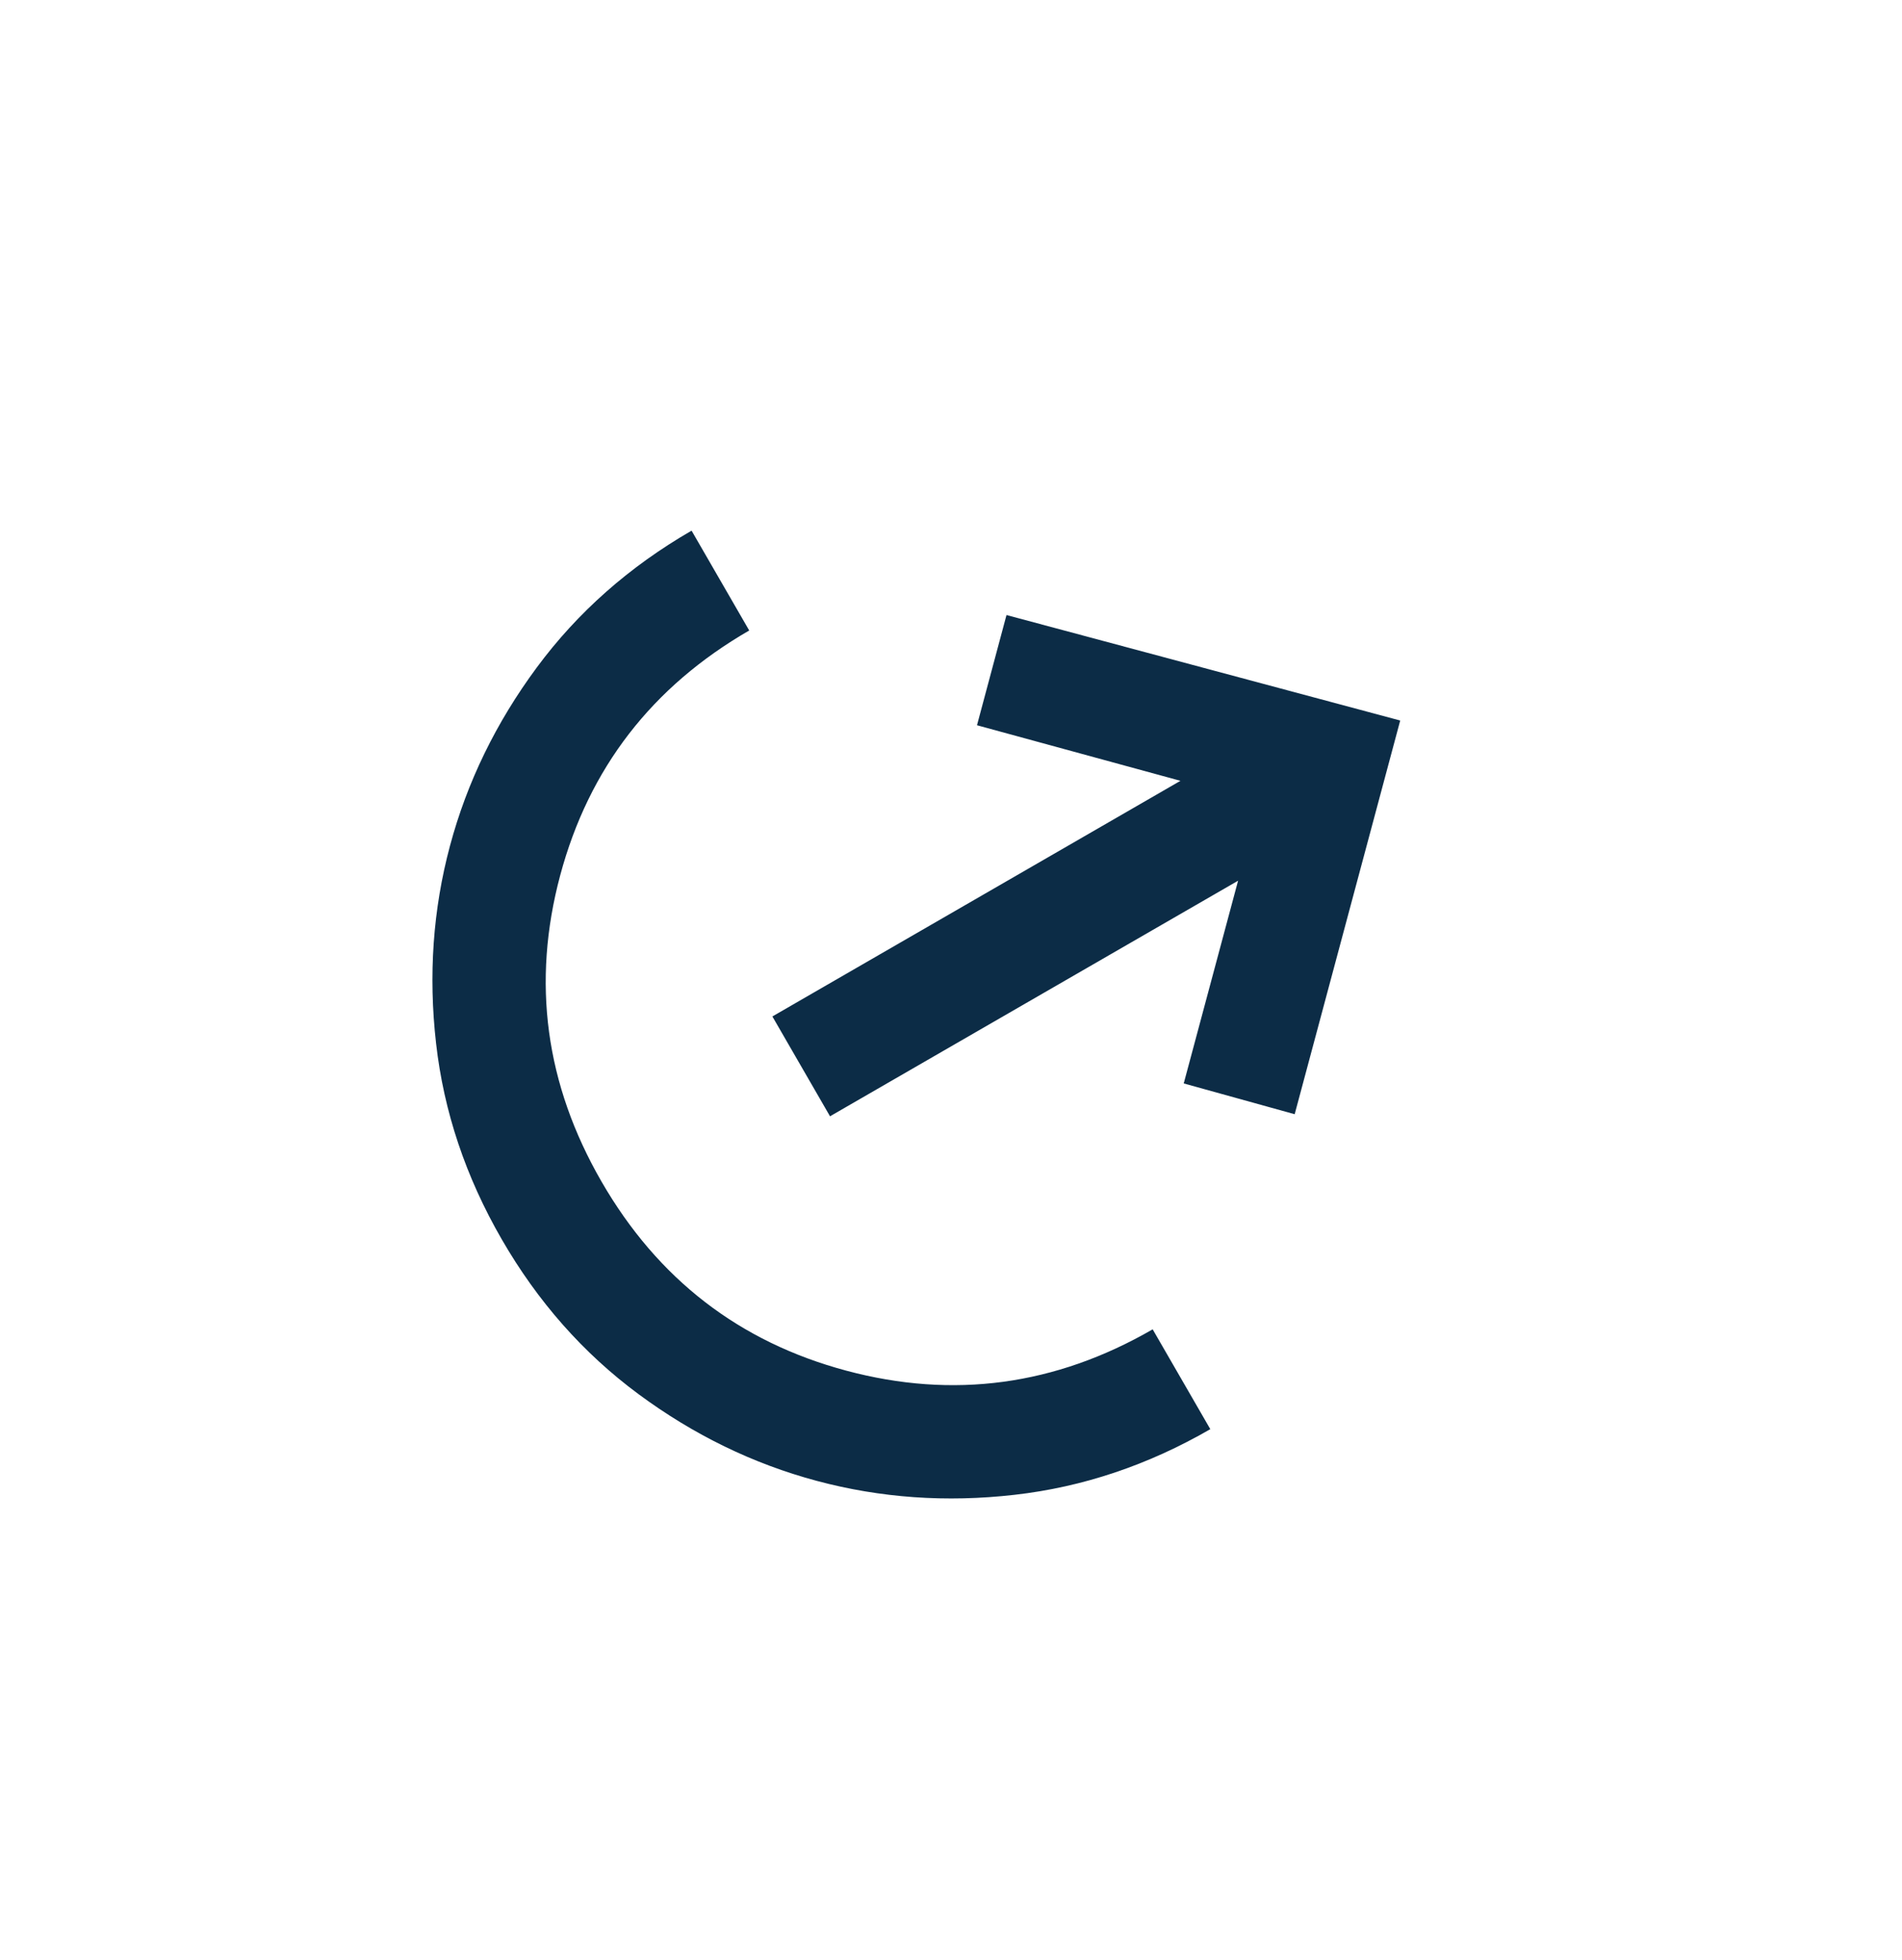 <svg width="33" height="34" viewBox="0 0 33 34" fill="none" xmlns="http://www.w3.org/2000/svg">
<mask id="mask0_826_3958" style="mask-type:alpha" maskUnits="userSpaceOnUse" x="0" y="0" width="33" height="34">
<rect x="0.107" y="12.608" width="24" height="24" transform="rotate(-30 0.107 12.608)" fill="#D9D9D9"/>
</mask>
<g mask="url(#mask0_826_3958)">
<path d="M20.999 24.794C19.917 25.419 18.784 25.799 17.601 25.933C16.418 26.068 15.275 25.987 14.171 25.691C13.066 25.395 12.036 24.894 11.078 24.186C10.121 23.478 9.33 22.583 8.705 21.5C8.08 20.418 7.7 19.285 7.566 18.102C7.431 16.919 7.512 15.775 7.808 14.671C8.104 13.567 8.606 12.536 9.314 11.579C10.022 10.622 10.917 9.831 11.999 9.206L12.999 10.938C11.311 11.913 10.218 13.328 9.72 15.184C9.223 17.039 9.462 18.811 10.437 20.5C11.412 22.189 12.827 23.282 14.683 23.779C16.538 24.276 18.311 24.037 19.999 23.062L20.999 24.794ZM22.463 19.33L20.538 18.796L21.481 15.279L14.401 19.366L13.401 17.634L20.481 13.546L16.951 12.582L17.463 10.67L24.294 12.5L22.463 19.33Z" fill="#0C2C46"/>
</g>
</svg>
